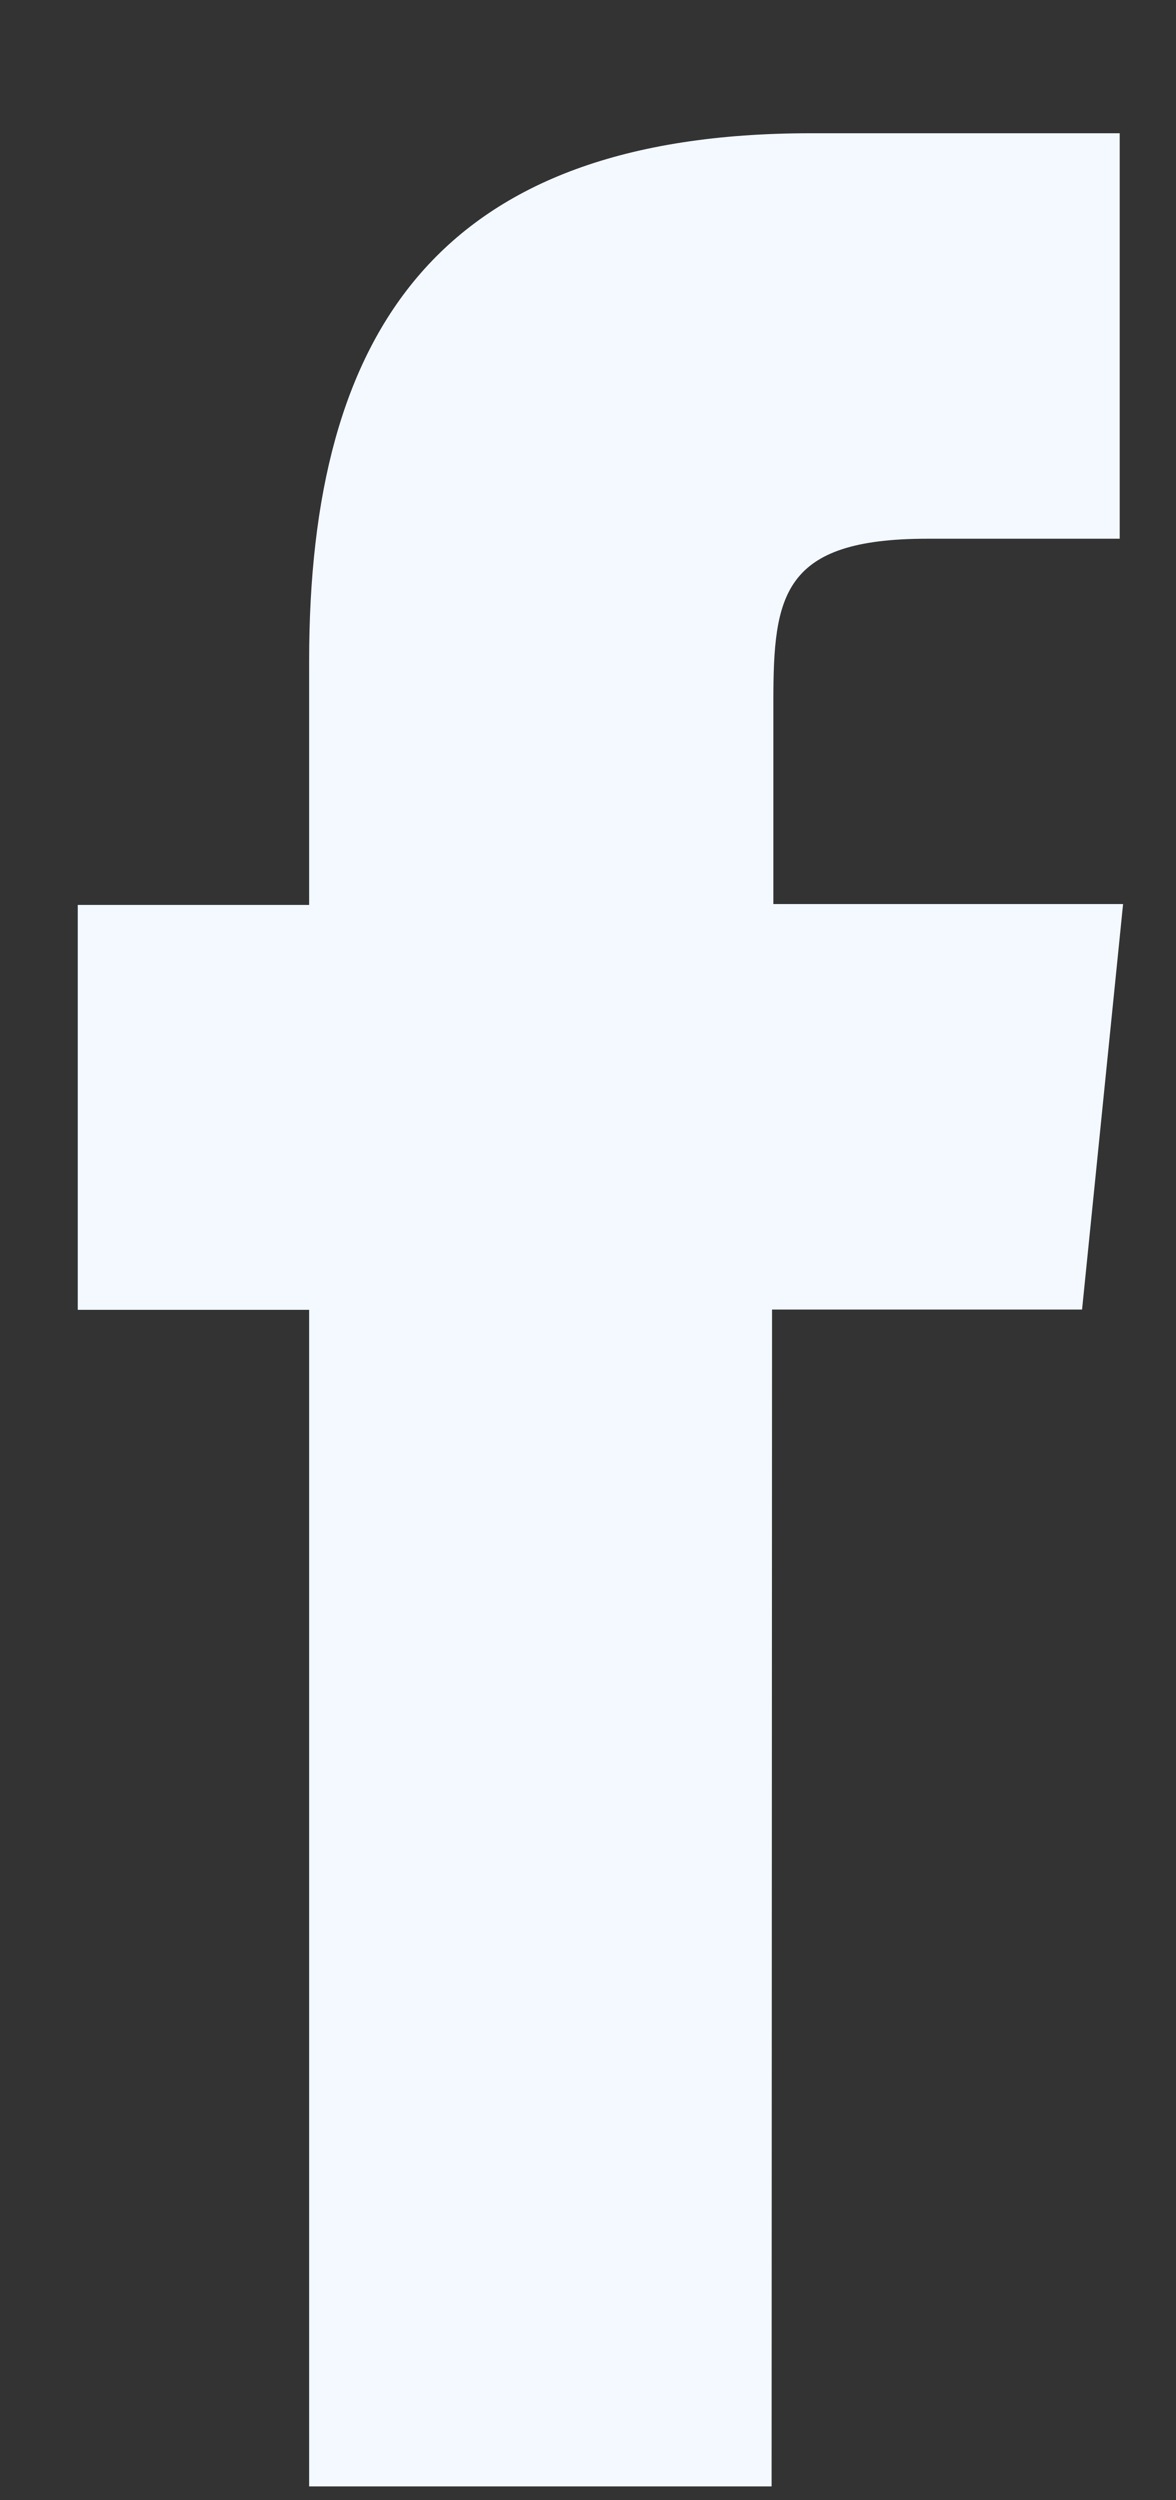<svg width="8" height="17" viewBox="0 0 8 17" fill="none" xmlns="http://www.w3.org/2000/svg">
<rect x="0" y="0" width="8" height="17" fill="#333333" stroke="none"/>
<g id="Facebook-Solid">
<path id="Path 743" d="M5.249 16.906H2.103V8.906H0.529V6.153H2.103V4.492C2.103 2.246 2.991 0.906 5.515 0.906H7.617V3.663H6.308C5.322 3.663 5.261 4.048 5.261 4.767V6.147H7.64L7.361 8.904H5.252L5.249 16.906Z" fill="#F3F9FF"/>
</g>
</svg>
